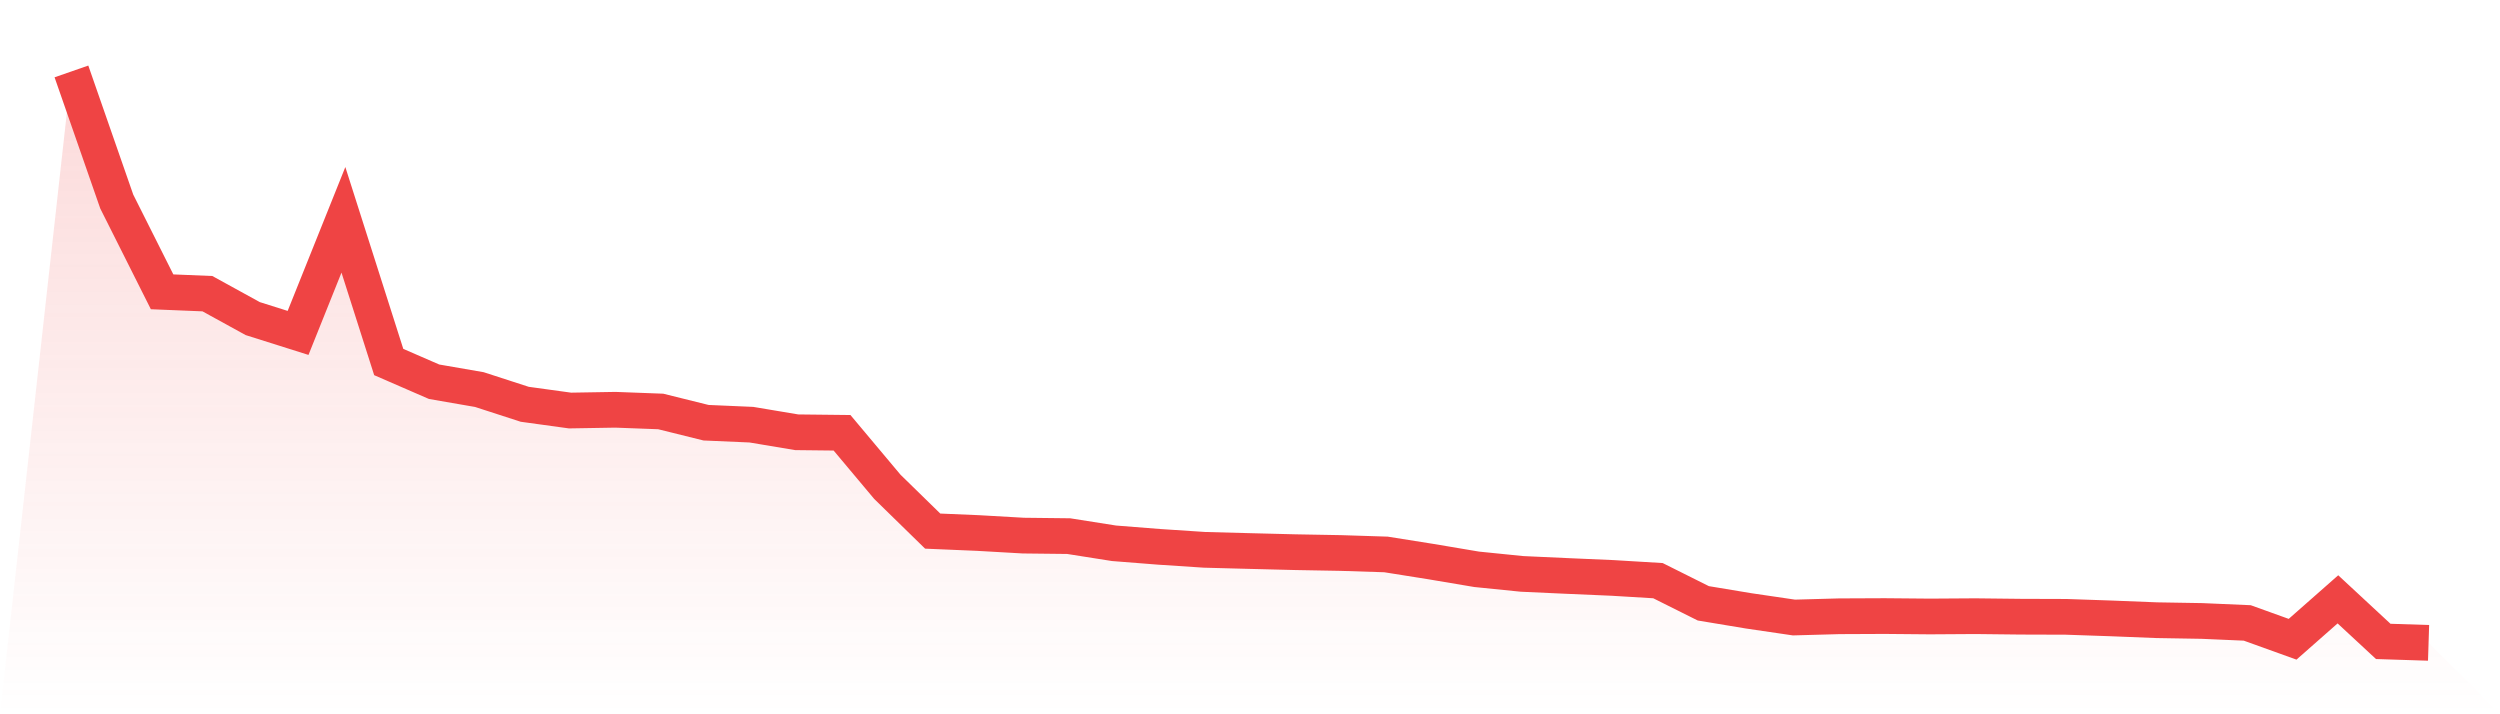 <svg viewBox="0 0 140 40" xmlns="http://www.w3.org/2000/svg">
<defs>
<linearGradient id="gradient" x1="0" x2="0" y1="0" y2="1">
<stop offset="0%" stop-color="#ef4444" stop-opacity="0.2"/>
<stop offset="100%" stop-color="#ef4444" stop-opacity="0"/>
</linearGradient>
</defs>
<path d="M4,4 L4,4 L6.538,11.287 L9.077,16.342 L11.615,16.446 L14.154,17.842 L16.692,18.643 L19.231,12.31 L21.769,20.273 L24.308,21.377 L26.846,21.817 L29.385,22.64 L31.923,22.99 L34.462,22.947 L37,23.042 L39.538,23.672 L42.077,23.782 L44.615,24.207 L47.154,24.236 L49.692,27.262 L52.231,29.742 L54.769,29.849 L57.308,29.994 L59.846,30.023 L62.385,30.424 L64.923,30.624 L67.462,30.791 L70,30.858 L72.538,30.922 L75.077,30.968 L77.615,31.049 L80.154,31.453 L82.692,31.881 L85.231,32.138 L87.769,32.254 L90.308,32.364 L92.846,32.517 L95.385,33.786 L97.923,34.208 L100.462,34.581 L103,34.511 L105.538,34.5 L108.077,34.523 L110.615,34.506 L113.154,34.535 L115.692,34.543 L118.231,34.63 L120.769,34.731 L123.308,34.774 L125.846,34.884 L128.385,35.798 L130.923,33.563 L133.462,35.919 L136,36 L140,40 L0,40 z" fill="url(#gradient)"/>
<path d="M4,4 L4,4 L6.538,11.287 L9.077,16.342 L11.615,16.446 L14.154,17.842 L16.692,18.643 L19.231,12.31 L21.769,20.273 L24.308,21.377 L26.846,21.817 L29.385,22.64 L31.923,22.99 L34.462,22.947 L37,23.042 L39.538,23.672 L42.077,23.782 L44.615,24.207 L47.154,24.236 L49.692,27.262 L52.231,29.742 L54.769,29.849 L57.308,29.994 L59.846,30.023 L62.385,30.424 L64.923,30.624 L67.462,30.791 L70,30.858 L72.538,30.922 L75.077,30.968 L77.615,31.049 L80.154,31.453 L82.692,31.881 L85.231,32.138 L87.769,32.254 L90.308,32.364 L92.846,32.517 L95.385,33.786 L97.923,34.208 L100.462,34.581 L103,34.511 L105.538,34.5 L108.077,34.523 L110.615,34.506 L113.154,34.535 L115.692,34.543 L118.231,34.63 L120.769,34.731 L123.308,34.774 L125.846,34.884 L128.385,35.798 L130.923,33.563 L133.462,35.919 L136,36" fill="none" stroke="#ef4444" stroke-width="2"/>
</svg>